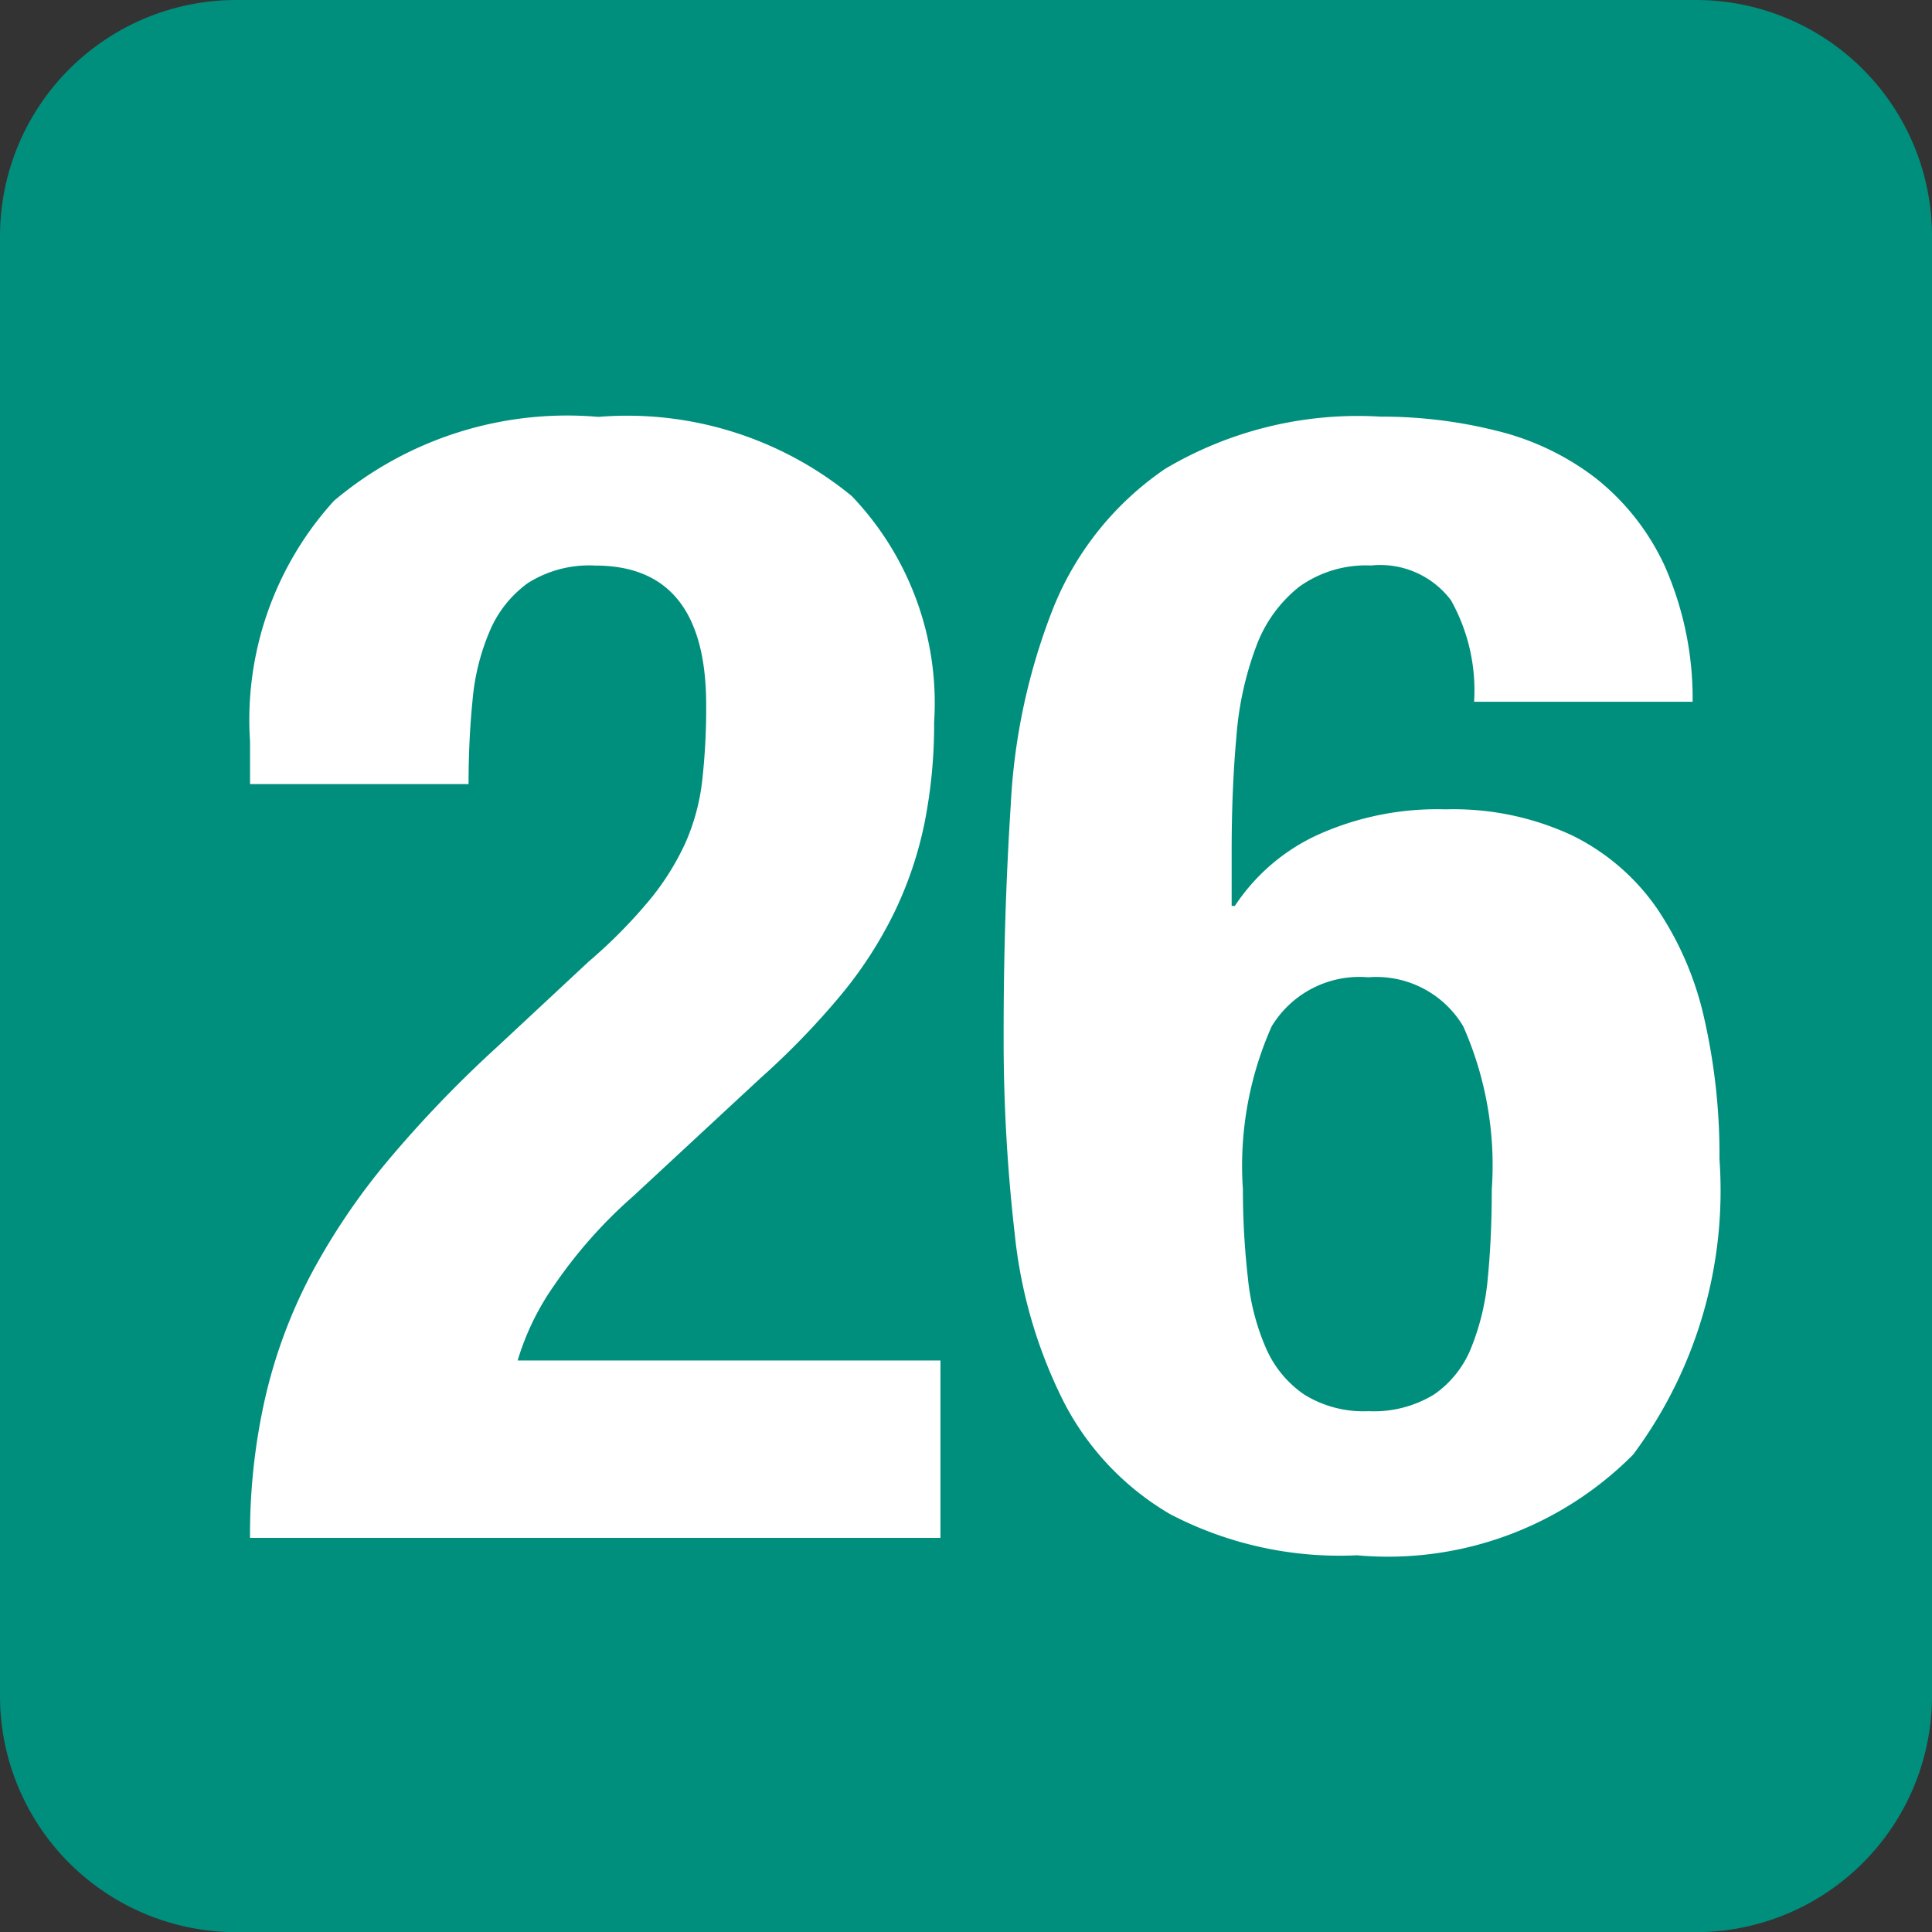 <svg xmlns="http://www.w3.org/2000/svg" width="23.181" height="23.183" viewBox="0 0 23.181 23.183">
  <rect x="0" y="0" width="23.181" height="23.183" fill="#333333" stroke="none"/>
  <g id="_048" data-name="048" transform="translate(-876 -7009.841)">
    <path id="長方形_1658" data-name="長方形 1658" d="M2.835,0H20.347a2.834,2.834,0,0,1,2.834,2.834V20.348a2.835,2.835,0,0,1-2.835,2.835H2.835A2.835,2.835,0,0,1,0,20.348V2.835A2.835,2.835,0,0,1,2.835,0Z" transform="translate(876 7009.841)" fill="#008f7d"/>
    <path id="パス_5279" data-name="パス 5279" d="M8.626,0V-2.128H3.553a3.115,3.115,0,0,1,.437-.9A5.694,5.694,0,0,1,4.94-4.1L6.46-5.51a9.4,9.4,0,0,0,.969-1,4.951,4.951,0,0,0,.646-1,4.56,4.56,0,0,0,.361-1.073A6.051,6.051,0,0,0,8.55-9.785,3.594,3.594,0,0,0,7.562-12.5a4.246,4.246,0,0,0-3.04-.95,4.336,4.336,0,0,0-3.173,1.007A3.908,3.908,0,0,0,.342-9.557v.513H2.964q0-.532.048-1.007a2.7,2.7,0,0,1,.209-.836,1.364,1.364,0,0,1,.456-.57,1.374,1.374,0,0,1,.808-.209q1.33,0,1.33,1.672a7.792,7.792,0,0,1-.048.912,2.558,2.558,0,0,1-.2.741,3.114,3.114,0,0,1-.428.684,6.1,6.1,0,0,1-.732.741L3.306-5.89A14.3,14.3,0,0,0,2-4.531a7.989,7.989,0,0,0-.931,1.378A6.136,6.136,0,0,0,.522-1.672,7.4,7.4,0,0,0,.342,0Zm3.629-4.18A4.119,4.119,0,0,1,12.6-6.137a1.231,1.231,0,0,1,1.159-.589,1.213,1.213,0,0,1,1.14.589,4.119,4.119,0,0,1,.342,1.957q0,.57-.047,1.054a2.909,2.909,0,0,1-.2.845,1.236,1.236,0,0,1-.446.561,1.385,1.385,0,0,1-.788.2,1.347,1.347,0,0,1-.77-.2,1.307,1.307,0,0,1-.456-.551,2.792,2.792,0,0,1-.219-.846A9.305,9.305,0,0,1,12.255-4.18Zm2.774-5.852h2.622a3.935,3.935,0,0,0-.333-1.625,2.884,2.884,0,0,0-.826-1.055,3.183,3.183,0,0,0-1.187-.57,5.661,5.661,0,0,0-1.4-.171,4.529,4.529,0,0,0-2.584.627,3.676,3.676,0,0,0-1.339,1.663,7.442,7.442,0,0,0-.513,2.375q-.086,1.34-.085,2.765a20.5,20.5,0,0,0,.133,2.375,5.8,5.8,0,0,0,.58,2A3.314,3.314,0,0,0,11.381-.285a4.39,4.39,0,0,0,2.242.494A4.145,4.145,0,0,0,16.938-1a5.305,5.305,0,0,0,1.035-3.543,7.36,7.36,0,0,0-.181-1.681,3.844,3.844,0,0,0-.57-1.33,2.669,2.669,0,0,0-1.016-.874,3.37,3.37,0,0,0-1.52-.313,3.479,3.479,0,0,0-1.549.313,2.379,2.379,0,0,0-.979.846h-.038v-.665q0-.741.057-1.368a3.913,3.913,0,0,1,.238-1.083,1.634,1.634,0,0,1,.513-.712,1.376,1.376,0,0,1,.865-.257,1.062,1.062,0,0,1,.959.418A2.216,2.216,0,0,1,15.029-10.032Z" transform="translate(878.658 7028.293)" fill="#fff"/>
  </g>
</svg>
